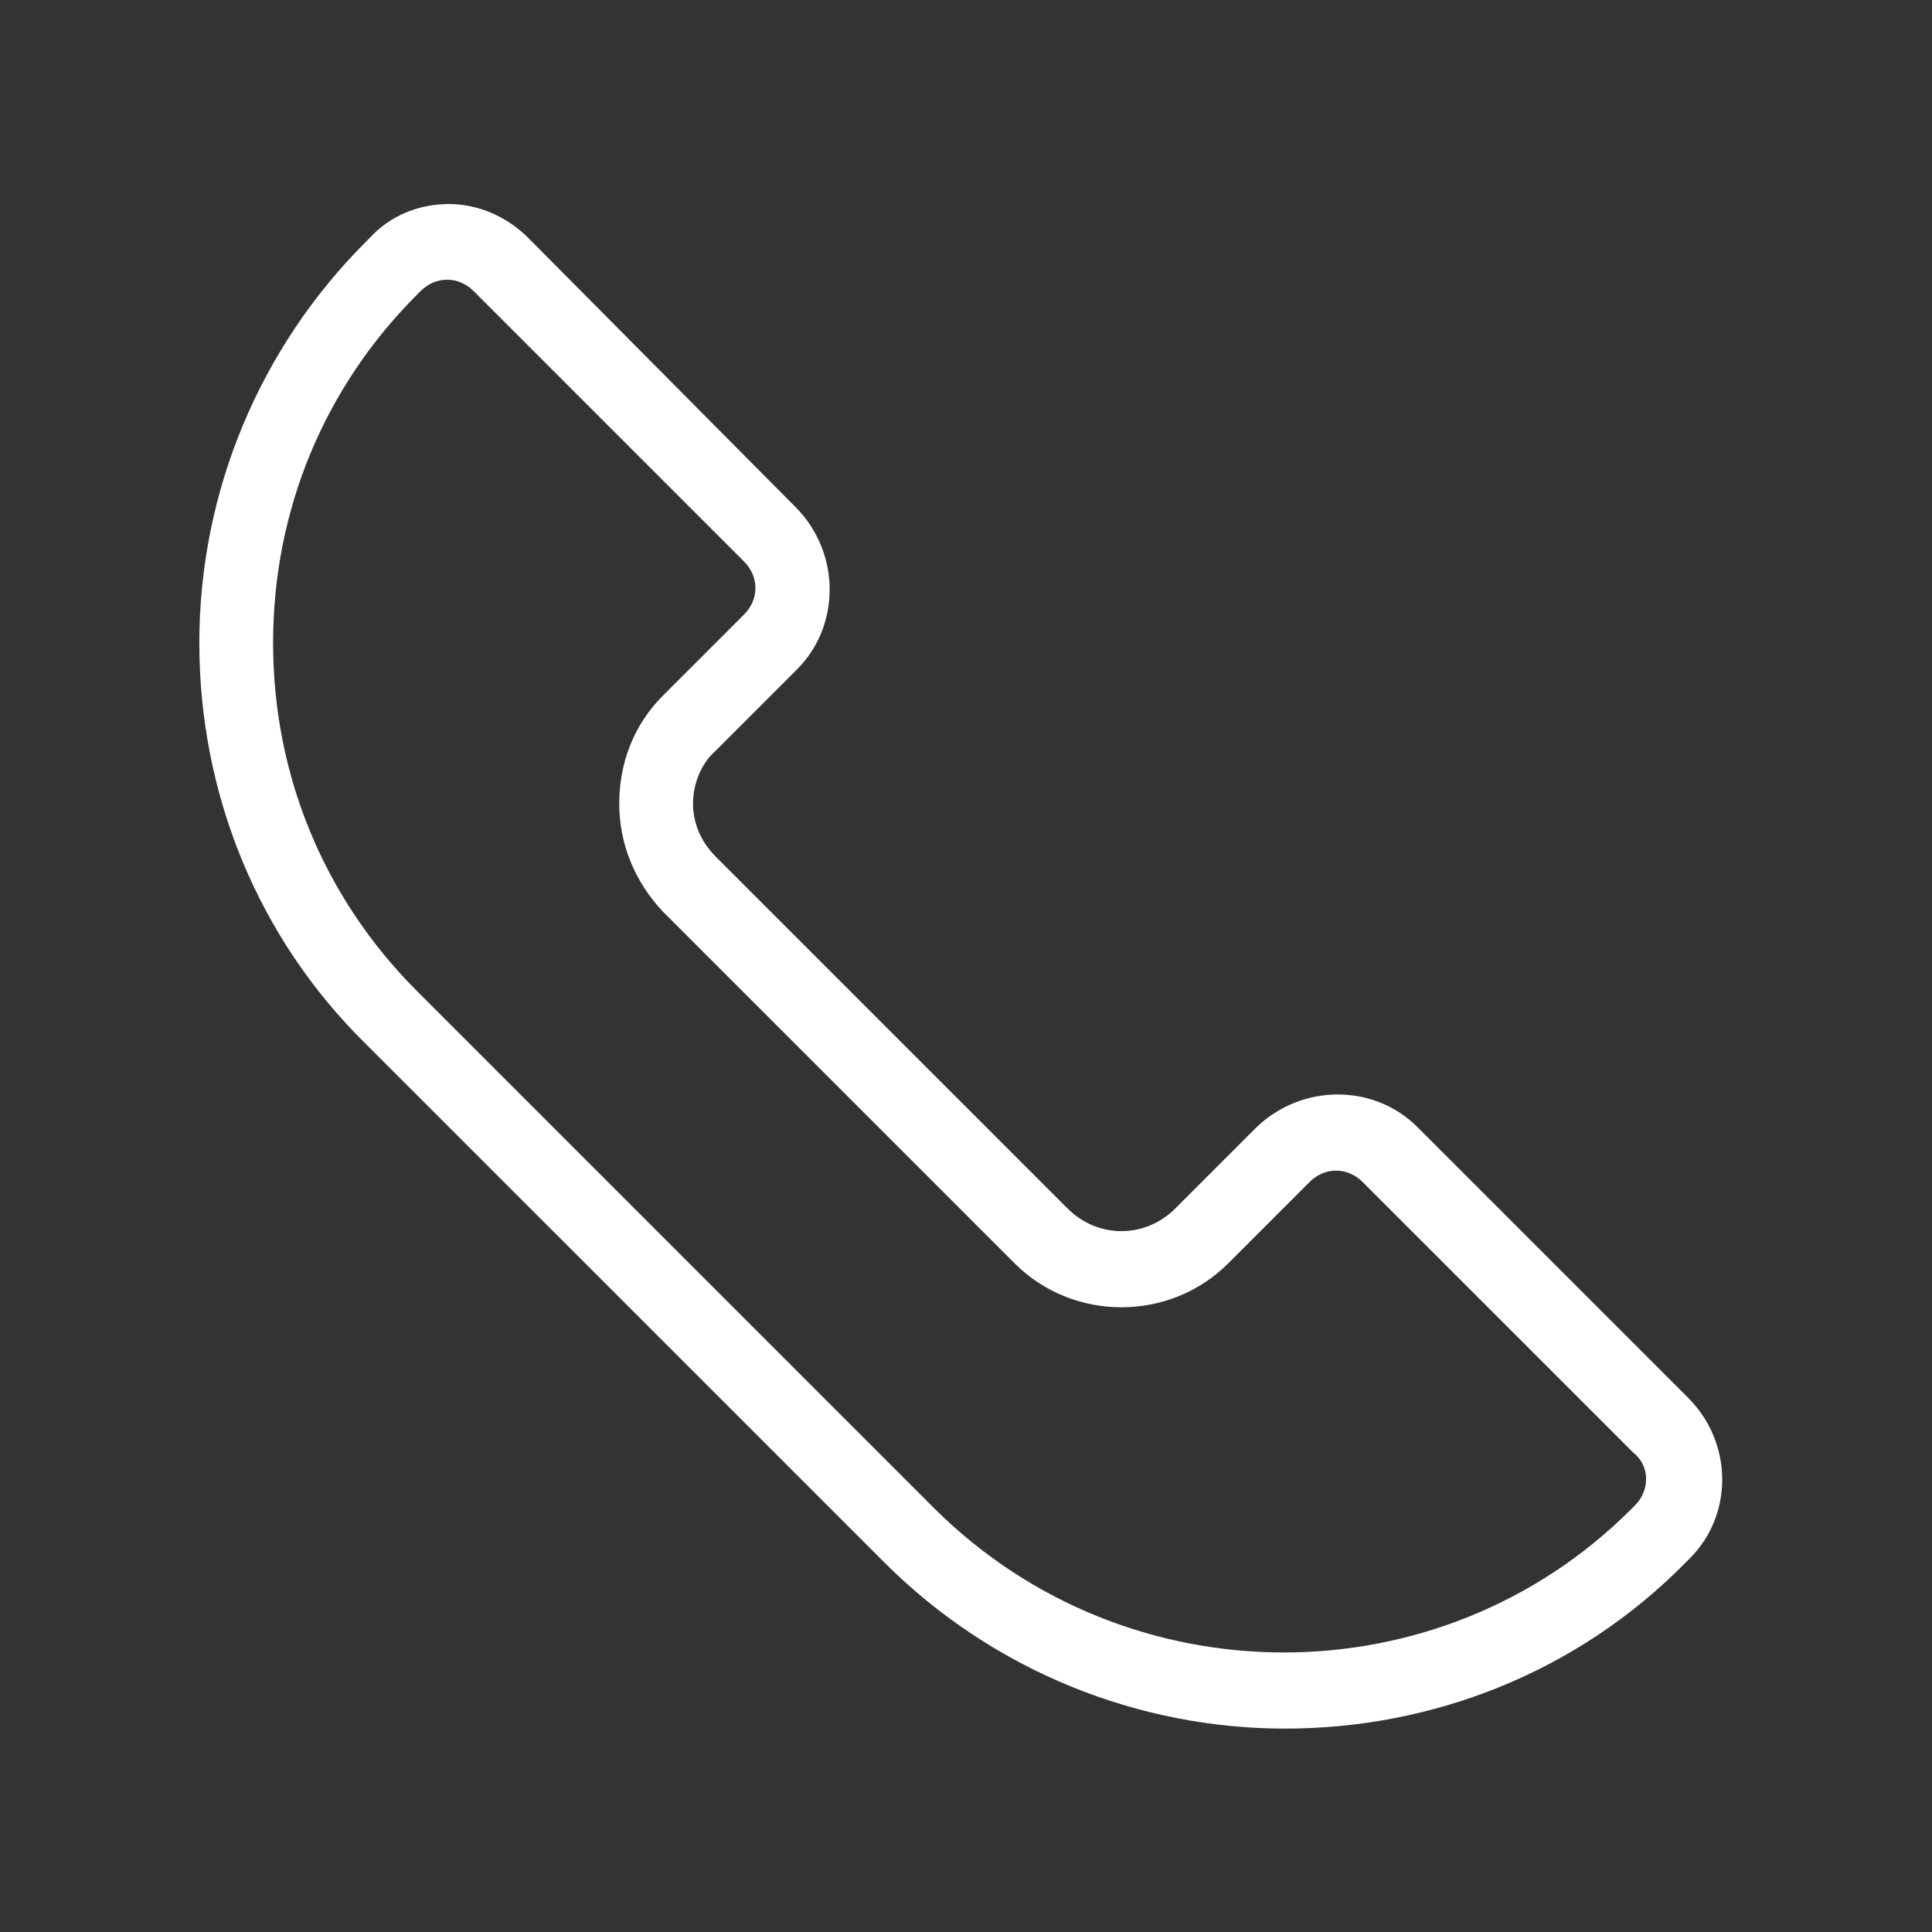 <svg xmlns="http://www.w3.org/2000/svg" xmlns:xlink="http://www.w3.org/1999/xlink" width="1000" zoomAndPan="magnify" viewBox="0 0 750 750" height="1000" preserveAspectRatio="xMidYMid meet" version="1.0"><rect x="0" y="0" width="750" height="750" fill="#333333" stroke="none"/><defs><clipPath id="id1"><path d="M 77.379 79 L 669 79 L 669 672 L 77.379 672 Z M 77.379 79 " clip-rule="nonzero"/></clipPath></defs><g clip-path="url(#id1)"><path fill="#ffffff" d="M 655.254 542.543 L 550.254 437.539 C 533.363 420.652 505.461 420.652 487.84 437.539 L 456.266 469.113 C 444.516 480.863 426.16 480.863 414.41 469.113 L 277.836 332.539 C 271.961 326.664 269.023 319.32 269.023 311.98 C 269.023 304.637 271.961 296.559 277.836 291.418 L 309.41 259.844 C 326.297 242.957 326.297 215.055 309.41 197.434 L 205.141 92.43 C 197.066 84.352 186.051 79.211 174.301 79.211 C 162.555 79.211 151.539 83.617 143.461 92.43 L 141.992 93.898 C 100.875 135.02 77.379 190.824 77.379 249.566 C 77.379 308.309 100.141 364.113 141.992 405.234 L 343.188 606.426 C 385.773 649.012 442.312 671.043 498.852 671.043 C 555.391 671.043 611.934 649.746 654.52 606.426 L 655.988 604.957 C 672.879 588.066 672.879 560.164 655.254 542.543 Z M 634.695 584.398 L 633.227 585.863 C 559.062 660.027 437.906 660.027 363.012 585.863 L 161.82 384.672 C 125.84 348.691 106.016 300.965 106.016 249.566 C 106.016 198.164 125.84 150.438 161.82 114.457 L 163.289 112.988 C 166.227 110.051 169.895 108.586 173.566 108.586 C 177.238 108.586 180.91 110.051 183.848 112.988 L 288.848 217.992 C 294.723 223.867 294.723 232.676 288.848 238.551 L 257.273 270.125 C 246.262 281.141 240.387 295.824 240.387 311.98 C 240.387 327.398 246.262 342.086 257.273 353.832 L 393.852 490.41 C 416.613 513.172 454.062 513.172 476.824 490.41 L 508.398 458.836 C 514.273 452.961 523.086 452.961 528.957 458.836 L 633.961 563.836 C 640.57 568.977 640.57 578.523 634.695 584.398 Z M 634.695 584.398 " fill-opacity="1" fill-rule="nonzero"/></g></svg>